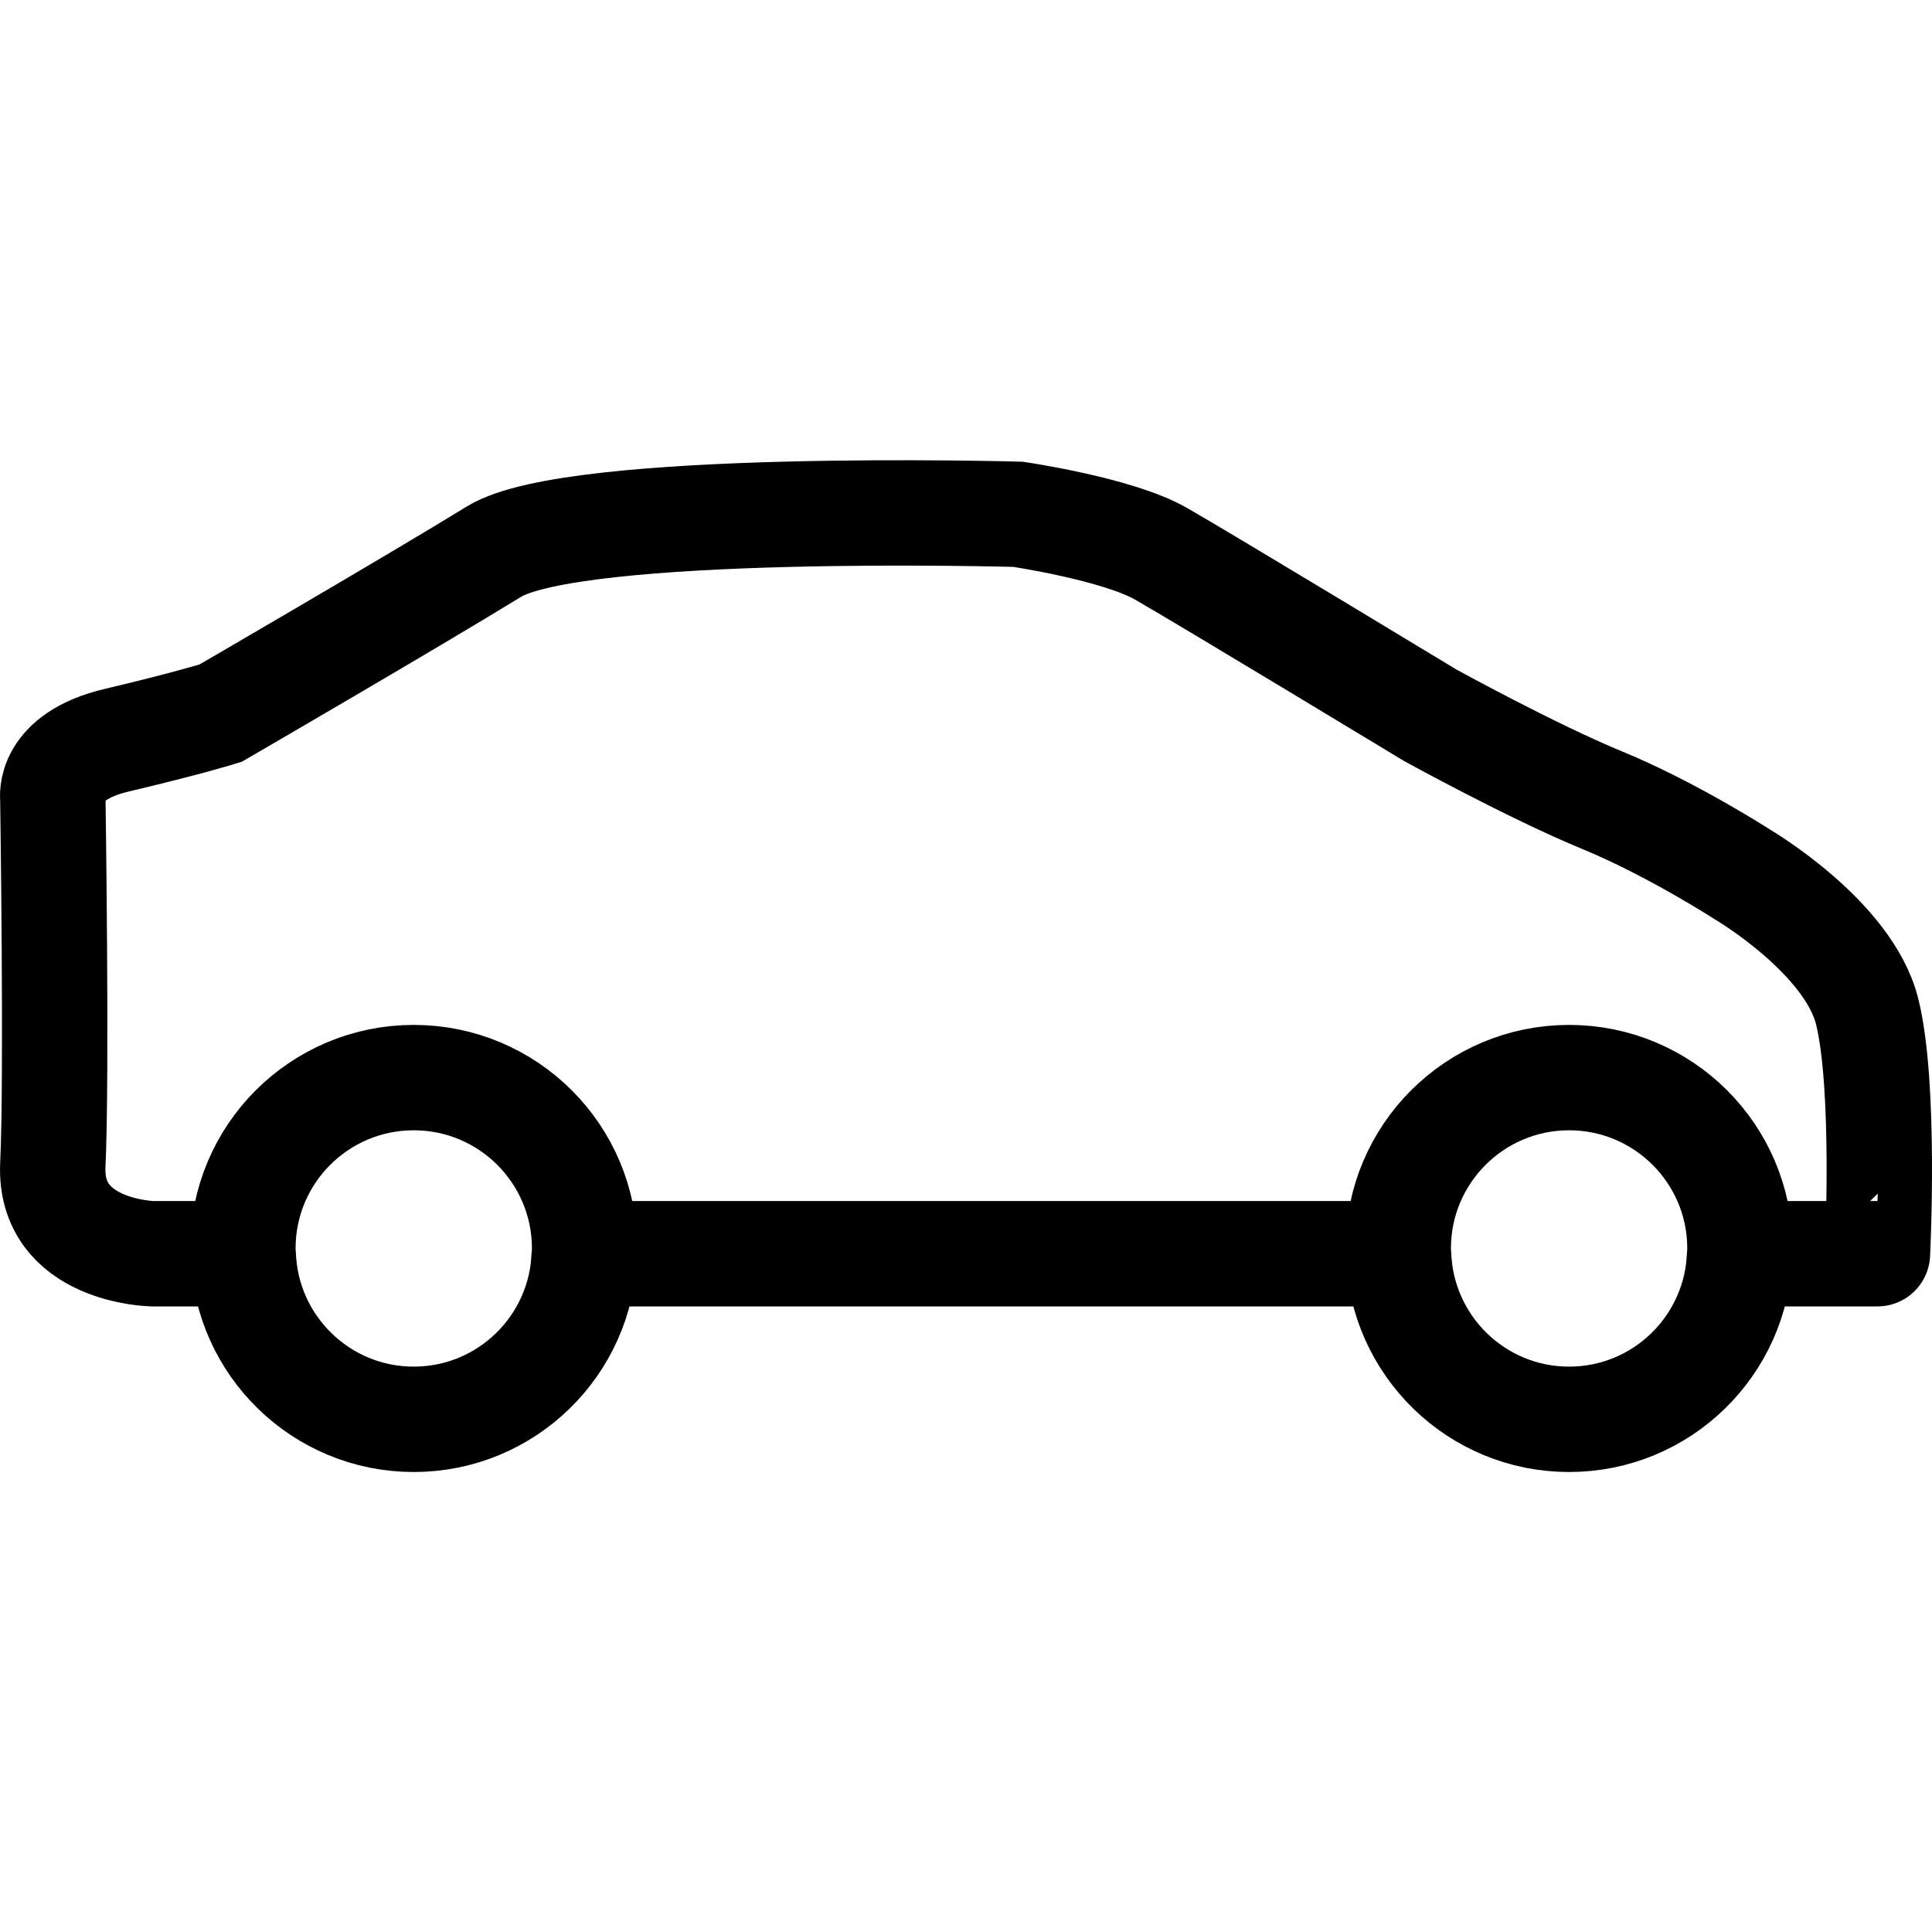 <?xml version="1.0" encoding="utf-8"?>
<!-- Generator: Adobe Illustrator 16.0.0, SVG Export Plug-In . SVG Version: 6.00 Build 0)  -->
<!DOCTYPE svg PUBLIC "-//W3C//DTD SVG 1.1//EN" "http://www.w3.org/Graphics/SVG/1.1/DTD/svg11.dtd">
<svg version="1.1" id="Ebene_2" xmlns="http://www.w3.org/2000/svg" xmlns:xlink="http://www.w3.org/1999/xlink" x="0px" y="0px"
	 width="55px" height="55.007px" viewBox="0 0 55 55.007" enable-background="new 0 0 55 55.007" xml:space="preserve">
<g>
	<path fill="none" stroke="#000000" stroke-width="3" stroke-miterlimit="10" d="M6.923,35.691c0.079,2.616,2.221,4.714,4.855,4.714
		c2.636,0,4.777-2.098,4.856-4.714"/>
	<path fill="none" stroke="#000000" stroke-width="3" stroke-miterlimit="10" d="M39.813,35.691c0.08,2.616,2.221,4.714,4.856,4.714
		s4.776-2.098,4.856-4.714"/>
	<path fill="none" stroke="#000000" stroke-width="3" stroke-miterlimit="10" d="M53.153,28.792
		c-0.531-2.123-3.538-3.891-3.538-3.891s-2.004-1.297-4.009-2.123c-2.006-0.826-4.894-2.418-4.894-2.418s-6.427-3.891-7.665-4.598
		s-4.068-1.121-4.068-1.121s-12.617-0.354-14.917,1.063c-2.299,1.414-7.782,4.598-7.782,4.598s-0.944,0.295-2.948,0.768
		c-2.005,0.471-1.828,1.65-1.828,1.65s0.118,7.959,0,10.436c-0.117,2.476,2.83,2.535,2.83,2.535h2.589
		c-0.002-0.051-0.009-0.1-0.009-0.15c0-2.687,2.178-4.864,4.864-4.864c2.688,0,4.865,2.178,4.865,4.864
		c0,0.051-0.007,0.1-0.009,0.15h23.179c-0.002-0.051-0.008-0.1-0.008-0.15c0-2.687,2.178-4.864,4.864-4.864s4.864,2.178,4.864,4.864
		c0,0.051-0.006,0.1-0.008,0.15h3.922C53.448,35.691,53.684,30.916,53.153,28.792z"/>
</g>
</svg>
